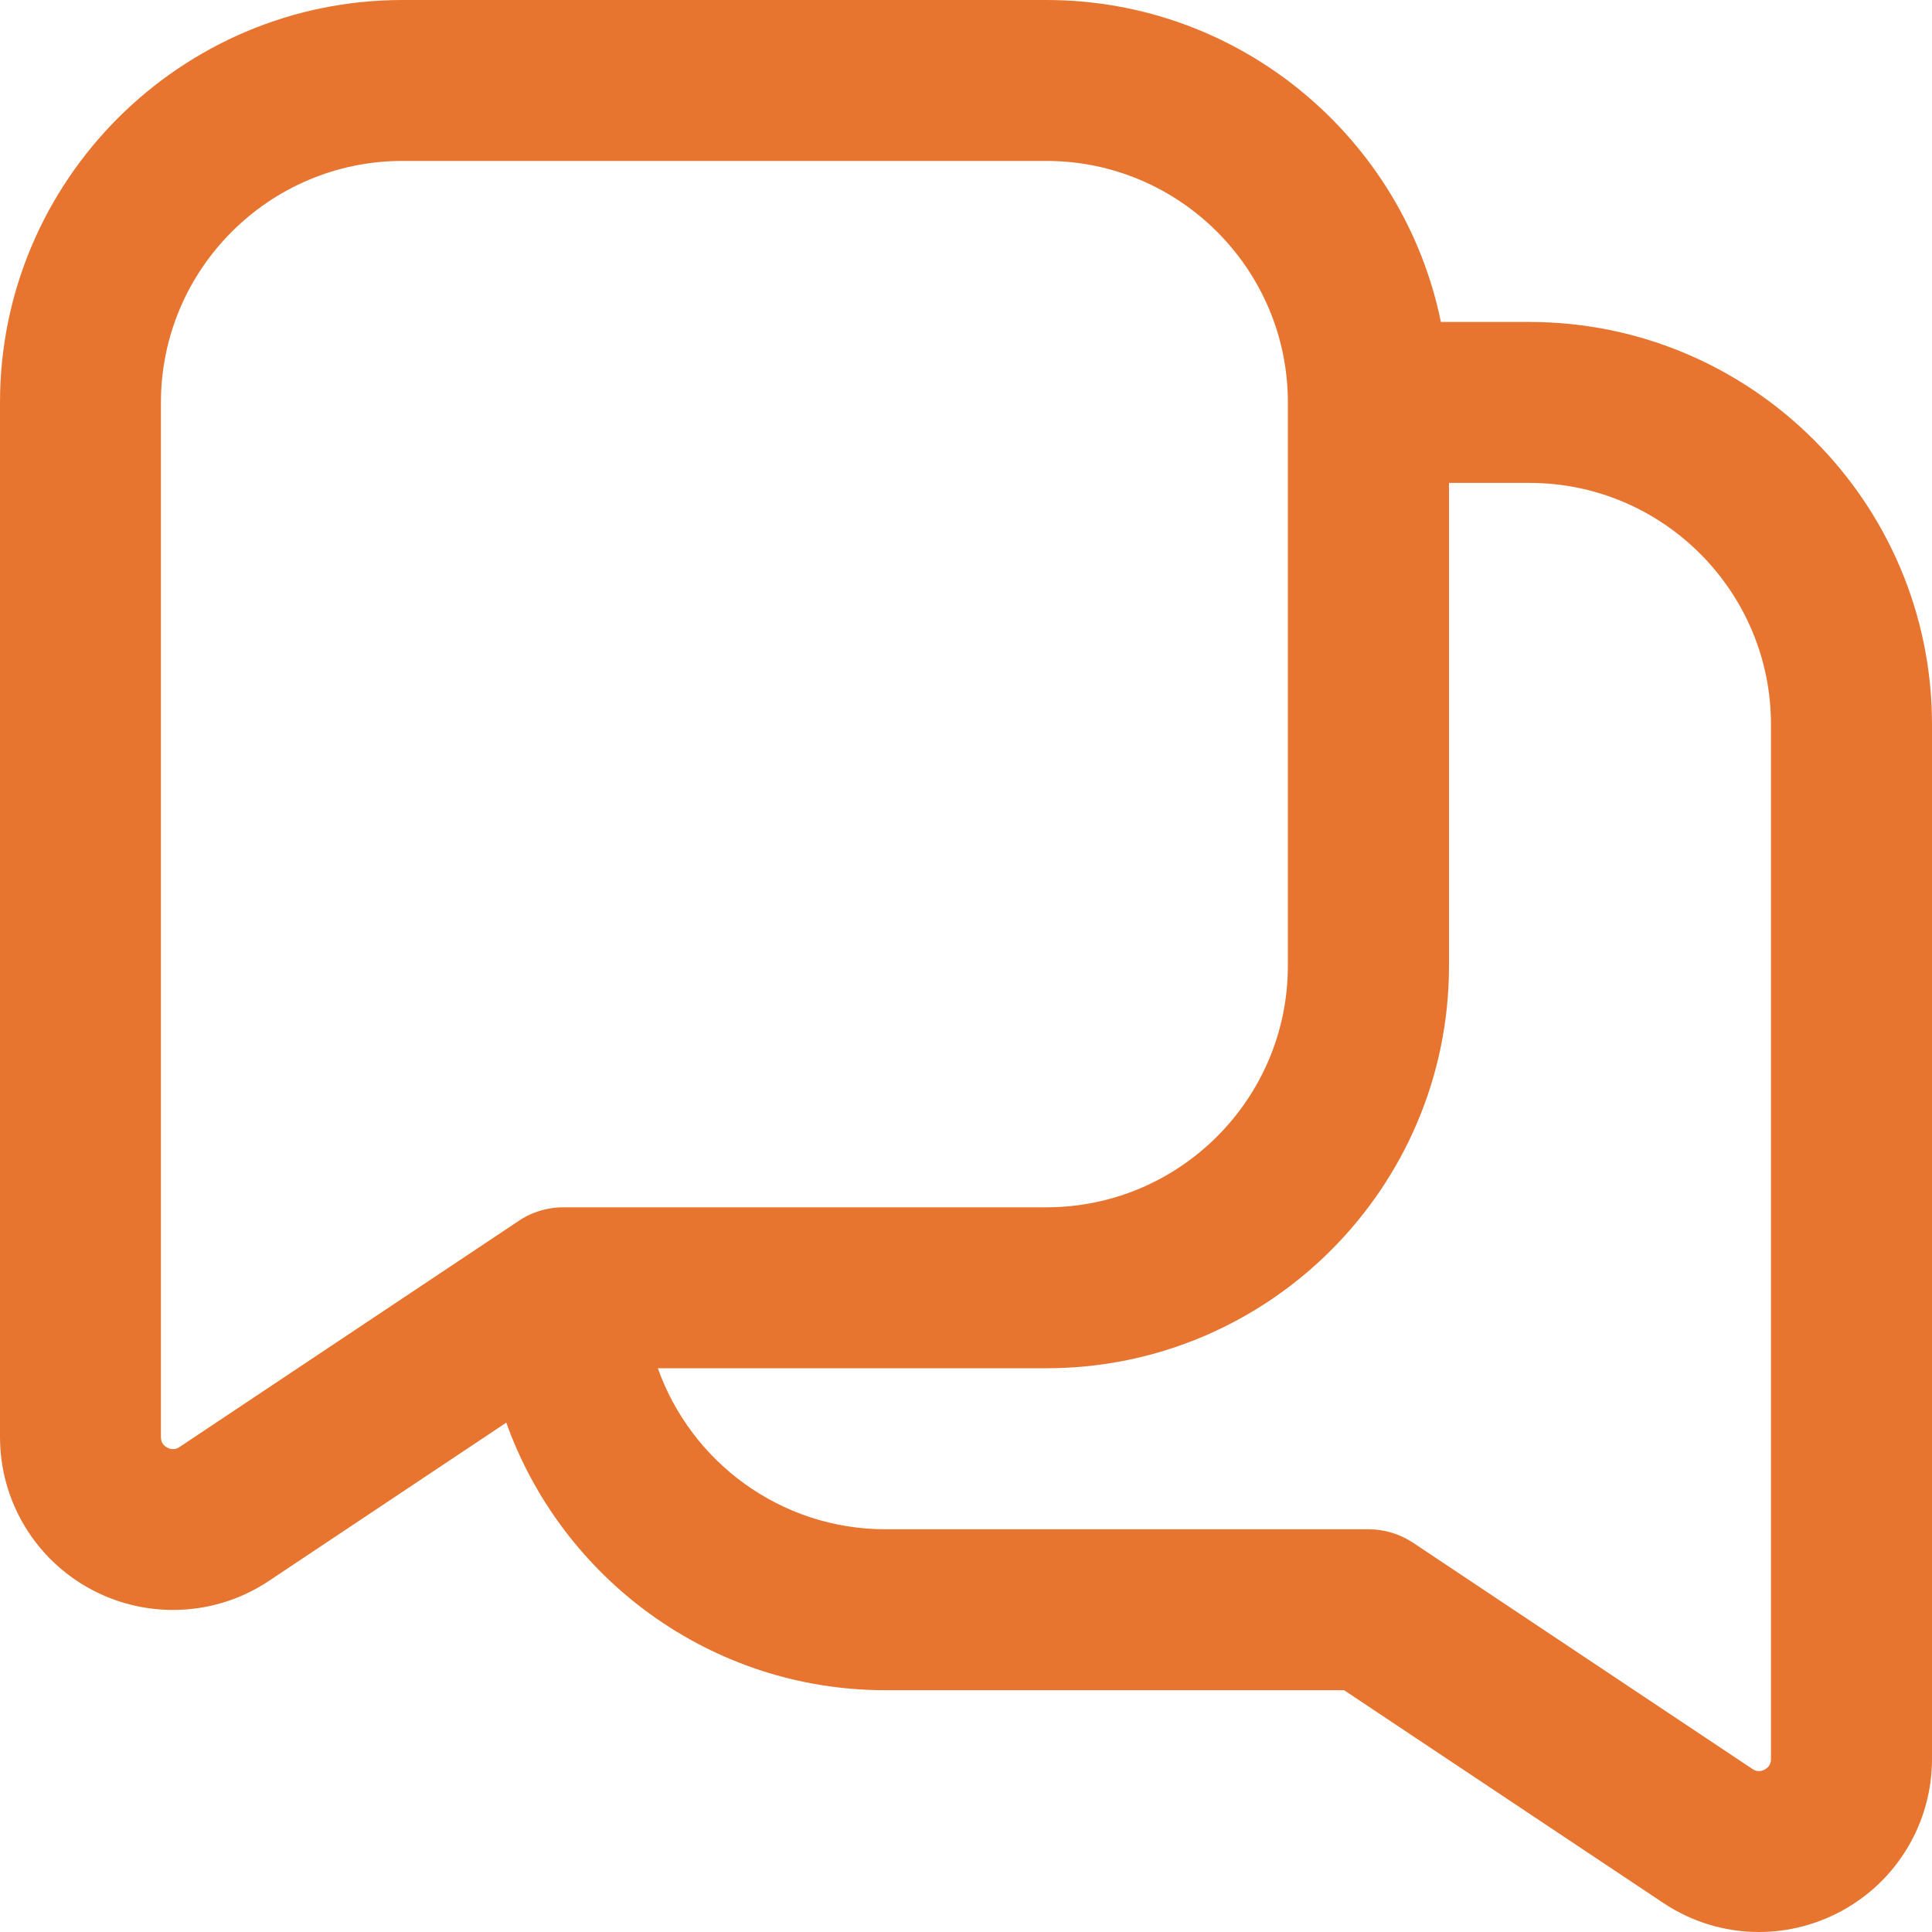 <svg width="20" height="20" viewBox="0 0 20 20" fill="none" xmlns="http://www.w3.org/2000/svg">
<path id="Vector" d="M15.833 3.333H14.916C14.528 1.434 12.845 0 10.833 0H4.167C1.869 0 0 1.869 0 4.166V14.876C0 15.537 0.362 16.142 0.945 16.454C1.21 16.596 1.501 16.666 1.791 16.666C2.138 16.666 2.483 16.566 2.783 16.366L5.241 14.727C5.817 16.34 7.358 17.497 9.167 17.497H13.914L17.218 19.699C17.517 19.899 17.863 20 18.209 20C18.499 20 18.789 19.929 19.055 19.787C19.638 19.475 20 18.87 20 18.209V7.499C20 5.202 18.131 3.333 15.833 3.333ZM1.858 14.98C1.843 14.99 1.796 15.02 1.732 14.986C1.666 14.951 1.666 14.895 1.666 14.877V4.166C1.666 2.788 2.788 1.666 4.166 1.666H10.832C12.211 1.666 13.332 2.788 13.332 4.166V9.998C13.332 11.376 12.211 12.498 10.832 12.498H5.832C5.56 12.498 5.382 12.63 5.362 12.644L1.858 14.98ZM18.333 18.209C18.333 18.227 18.333 18.284 18.267 18.319C18.202 18.353 18.157 18.323 18.142 18.313L14.629 15.971C14.492 15.88 14.332 15.831 14.167 15.831H9.167C8.08 15.831 7.154 15.134 6.81 14.164H10.833C13.131 14.164 15 12.296 15 9.998V4.999H15.833C17.212 4.999 18.333 6.121 18.333 7.499V18.209Z" fill="#E77530"/>
</svg>

